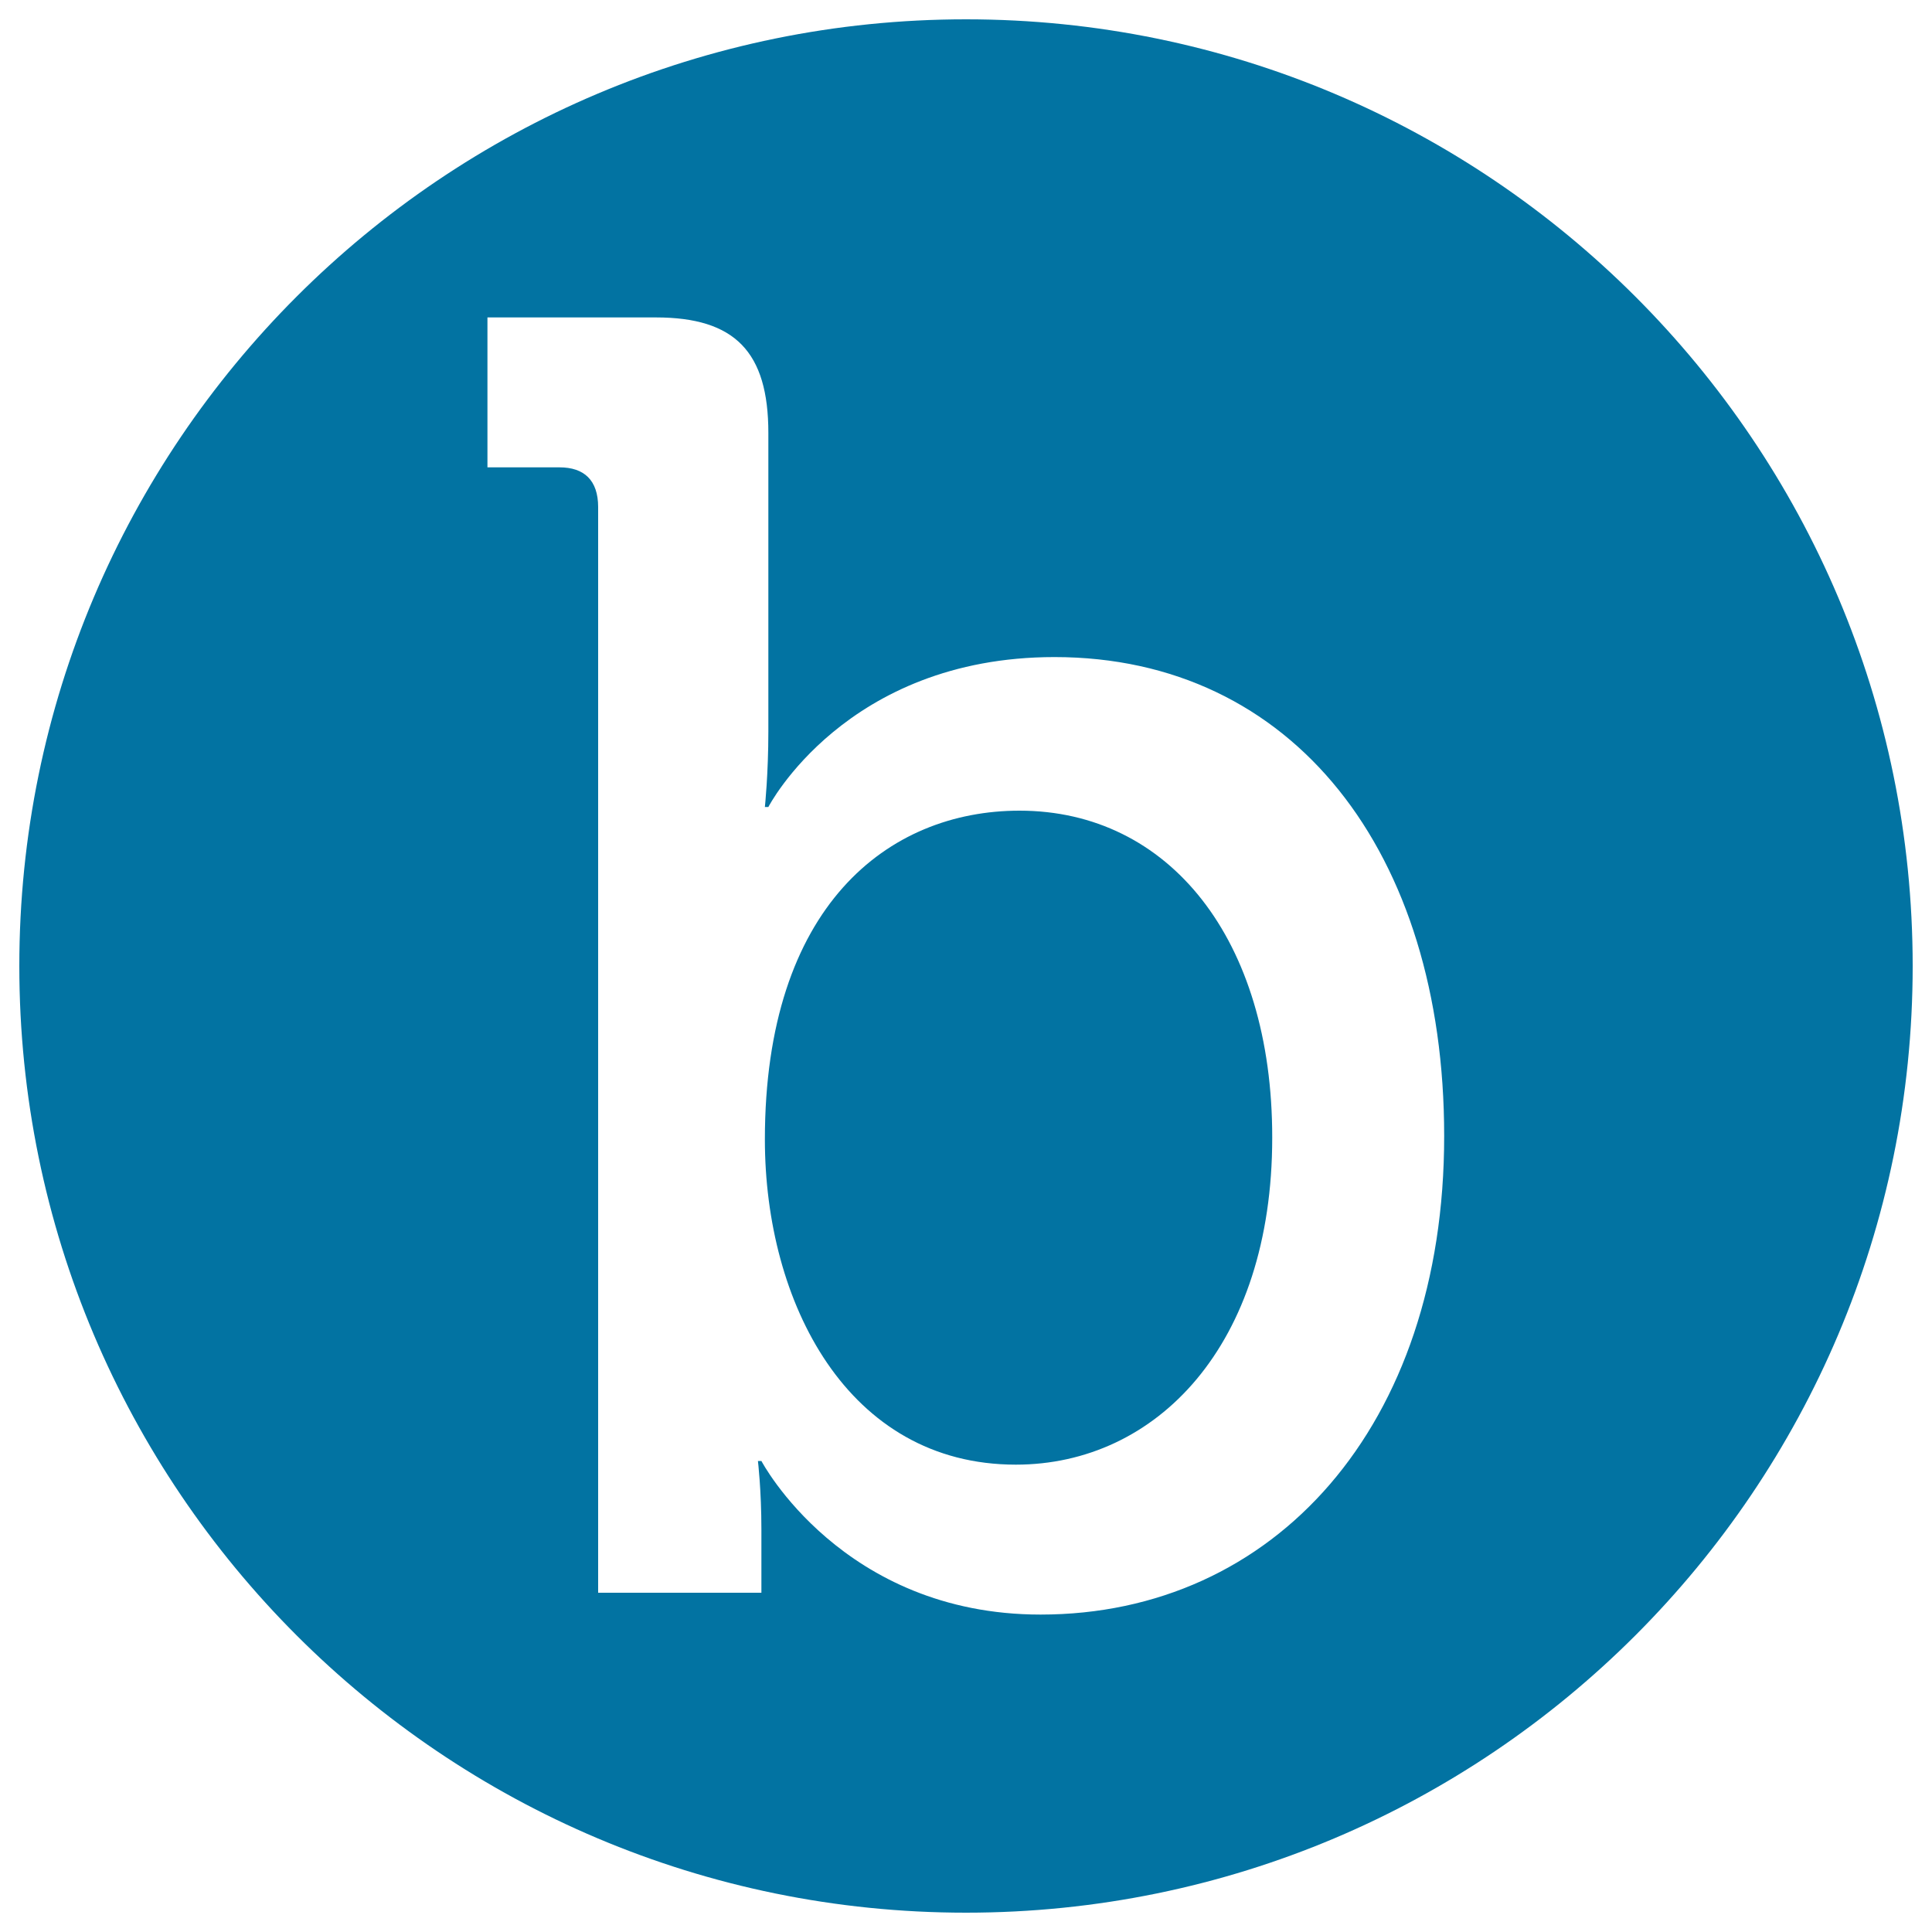 <svg xmlns="http://www.w3.org/2000/svg" viewBox="0 0 1000 1000" style="fill:#0273a2">
<title>Bloson Logo SVG icon</title>
<g><g><path d="M527.7,419.6c-68.1,0-131.8,49.5-131.8,170.2c0,84.2,42.7,168.3,129.9,168.3c72.7,0,132.7-61.7,132.7-169.2C658.6,486,605,419.6,527.7,419.6z"/><path d="M500,10C229.4,10,10,229.4,10,500c0,270.6,219.4,490,490,490s490-219.4,490-490C990,229.4,770.6,10,500,10z M538.6,835.7c-102.7,0-144.5-79.5-144.5-79.5h-1.8c0,0,1.8,15,1.8,35.5v32.7h-84.5V262.5c0-14-7.3-20.6-20-20.6h-37.3v-77.6h87.2c40.9,0,58.2,17.8,58.2,59.8v154.3c0,22.4-1.8,39.3-1.8,39.3h1.8c0,0,40-77.6,148.1-77.6c123.5,0,201.7,101,201.7,247.8C747.6,738.4,659.4,835.7,538.6,835.7z"/></g></g>
</svg>